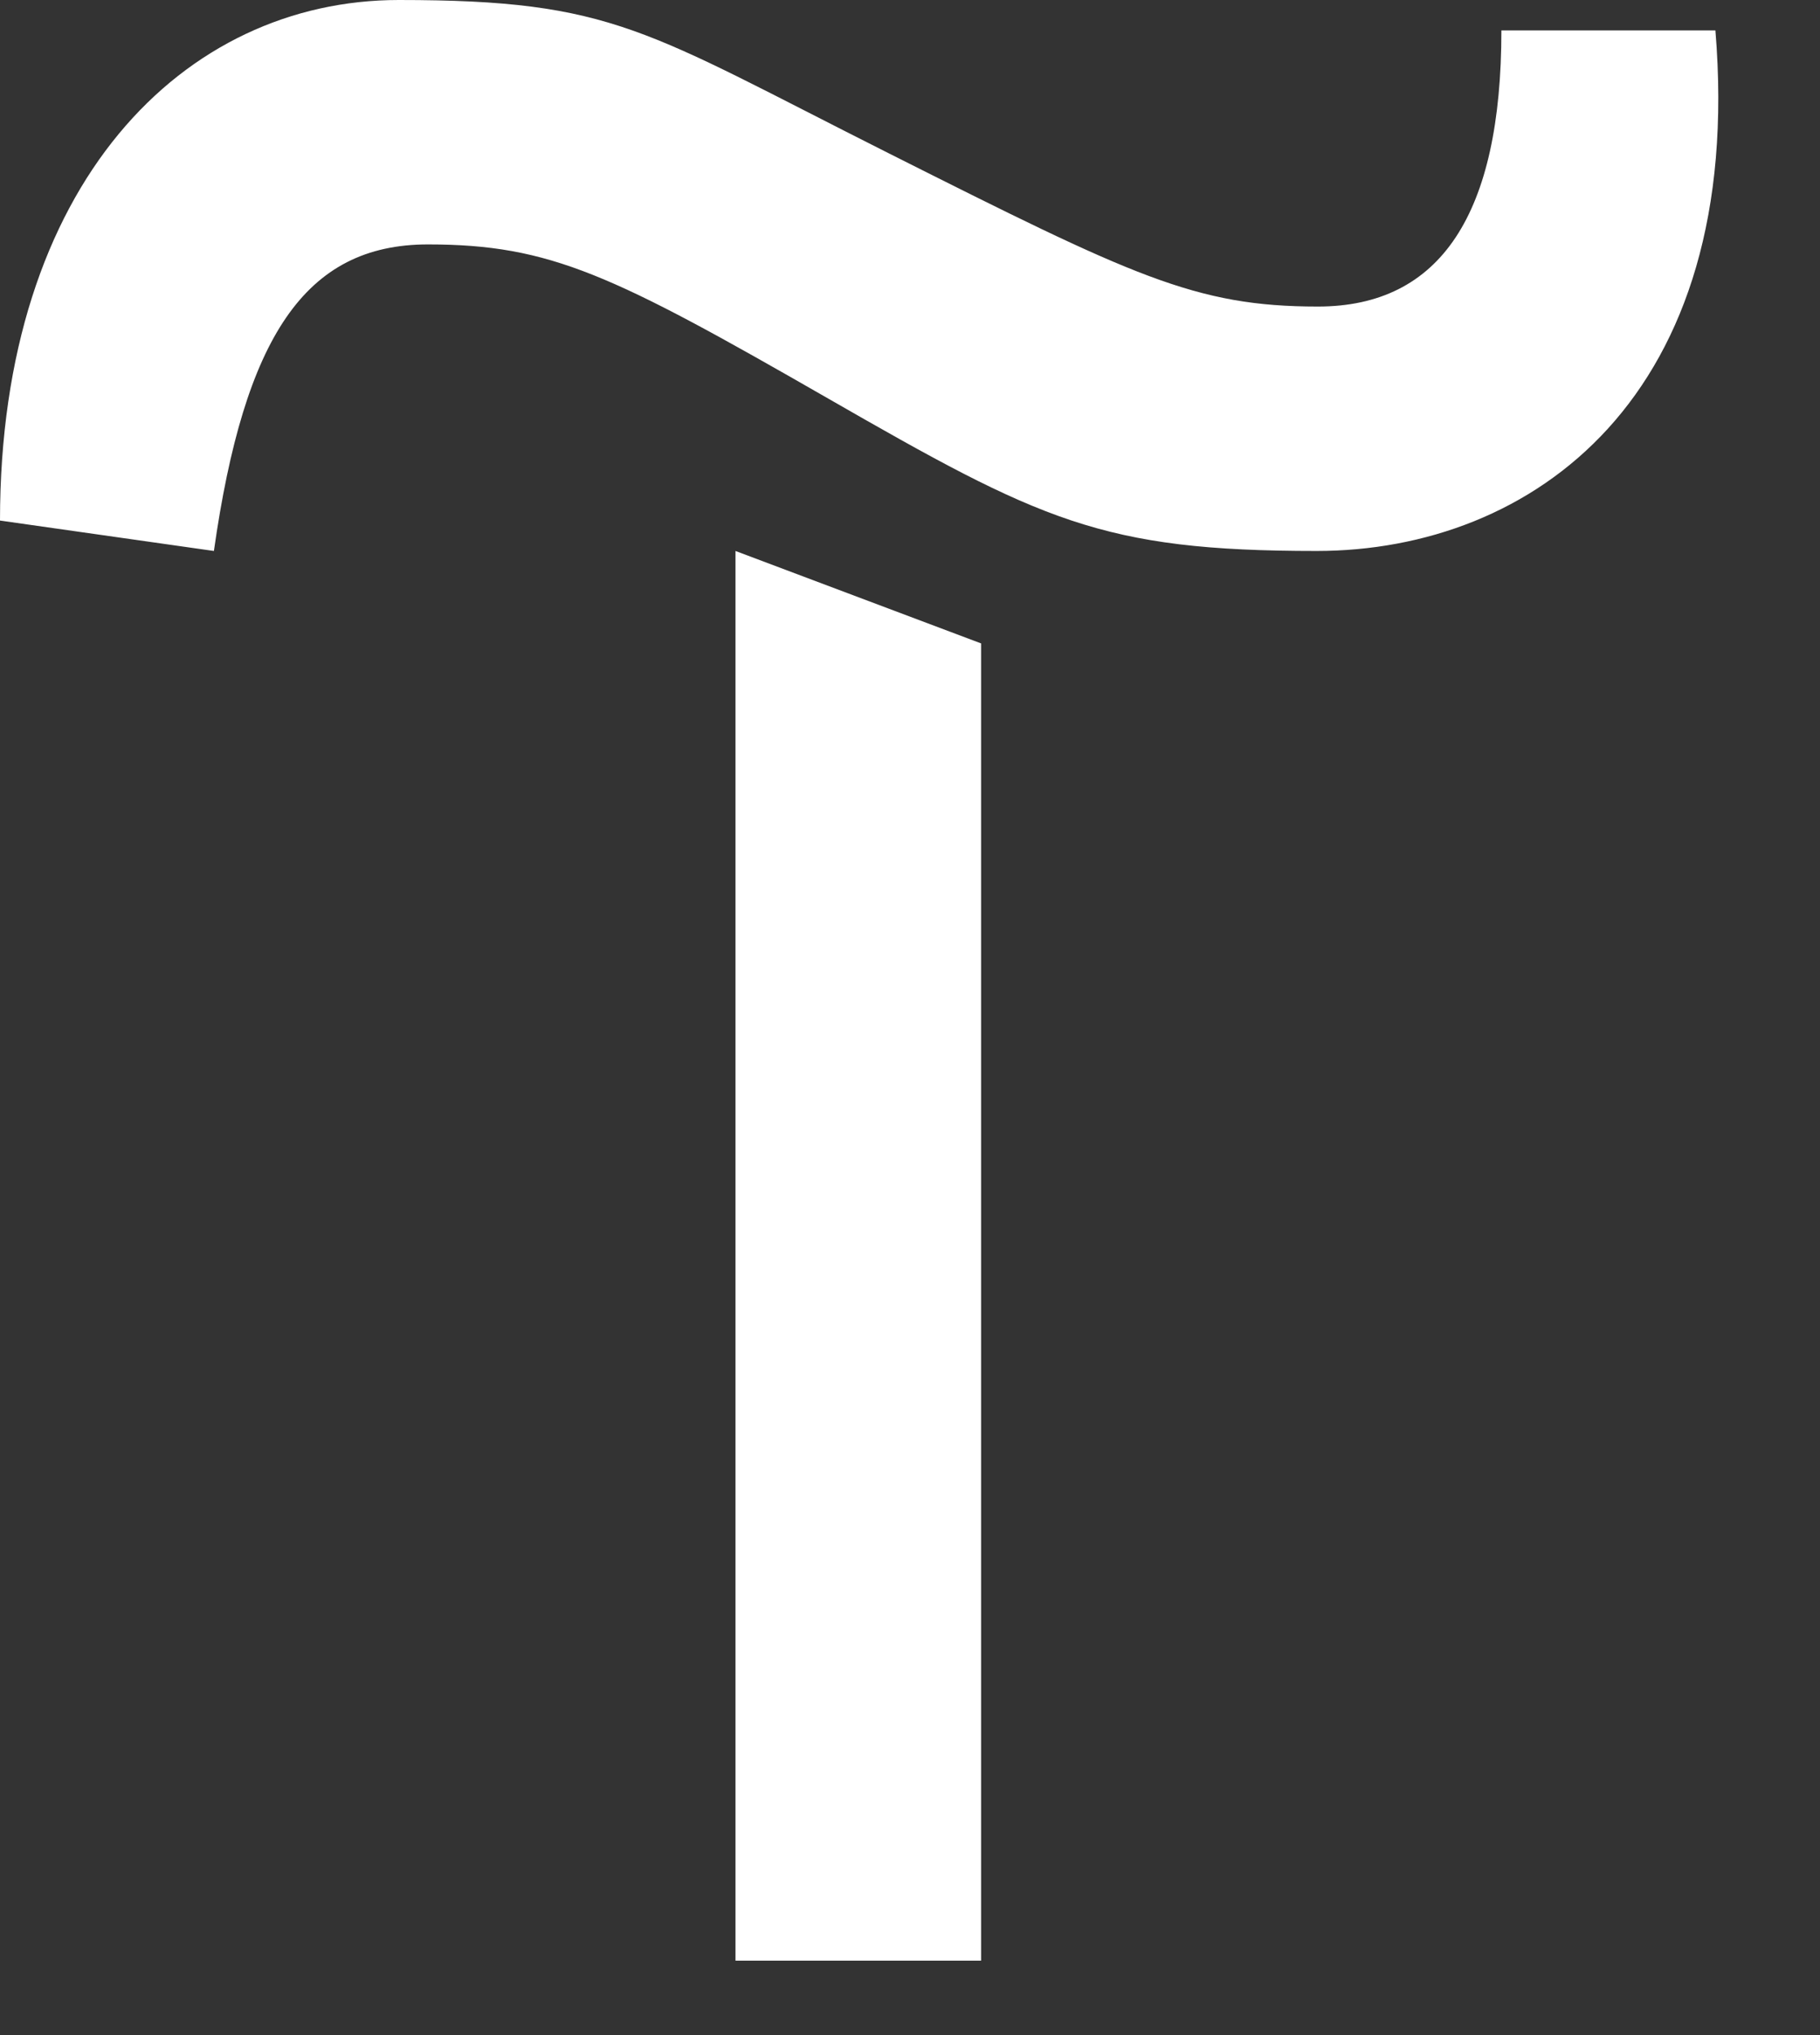 <?xml version="1.0" encoding="UTF-8"?> <svg xmlns="http://www.w3.org/2000/svg" width="17" height="19" viewBox="0 0 17 19" fill="none"><rect x="0" y="0" width="17" height="19" fill="#333333" stroke="none"/><path d="M9.164 6.007V18.305H6.87V5.144L9.164 6.007Z" fill="white"></path><path d="M0 4.86C0 1.715 1.715 0 3.725 0C5.735 0 6.019 0.284 8.301 1.431C10.583 2.578 11.163 2.862 12.31 2.862C13.457 2.862 14.024 1.998 14.024 0.284H16.023C16.307 3.713 14.308 5.144 12.298 5.144C10.288 5.144 9.72 4.86 7.722 3.713C5.723 2.566 5.144 2.282 3.997 2.282C2.85 2.282 2.282 3.145 1.998 5.144L0 4.86Z" fill="white"></path></svg> 